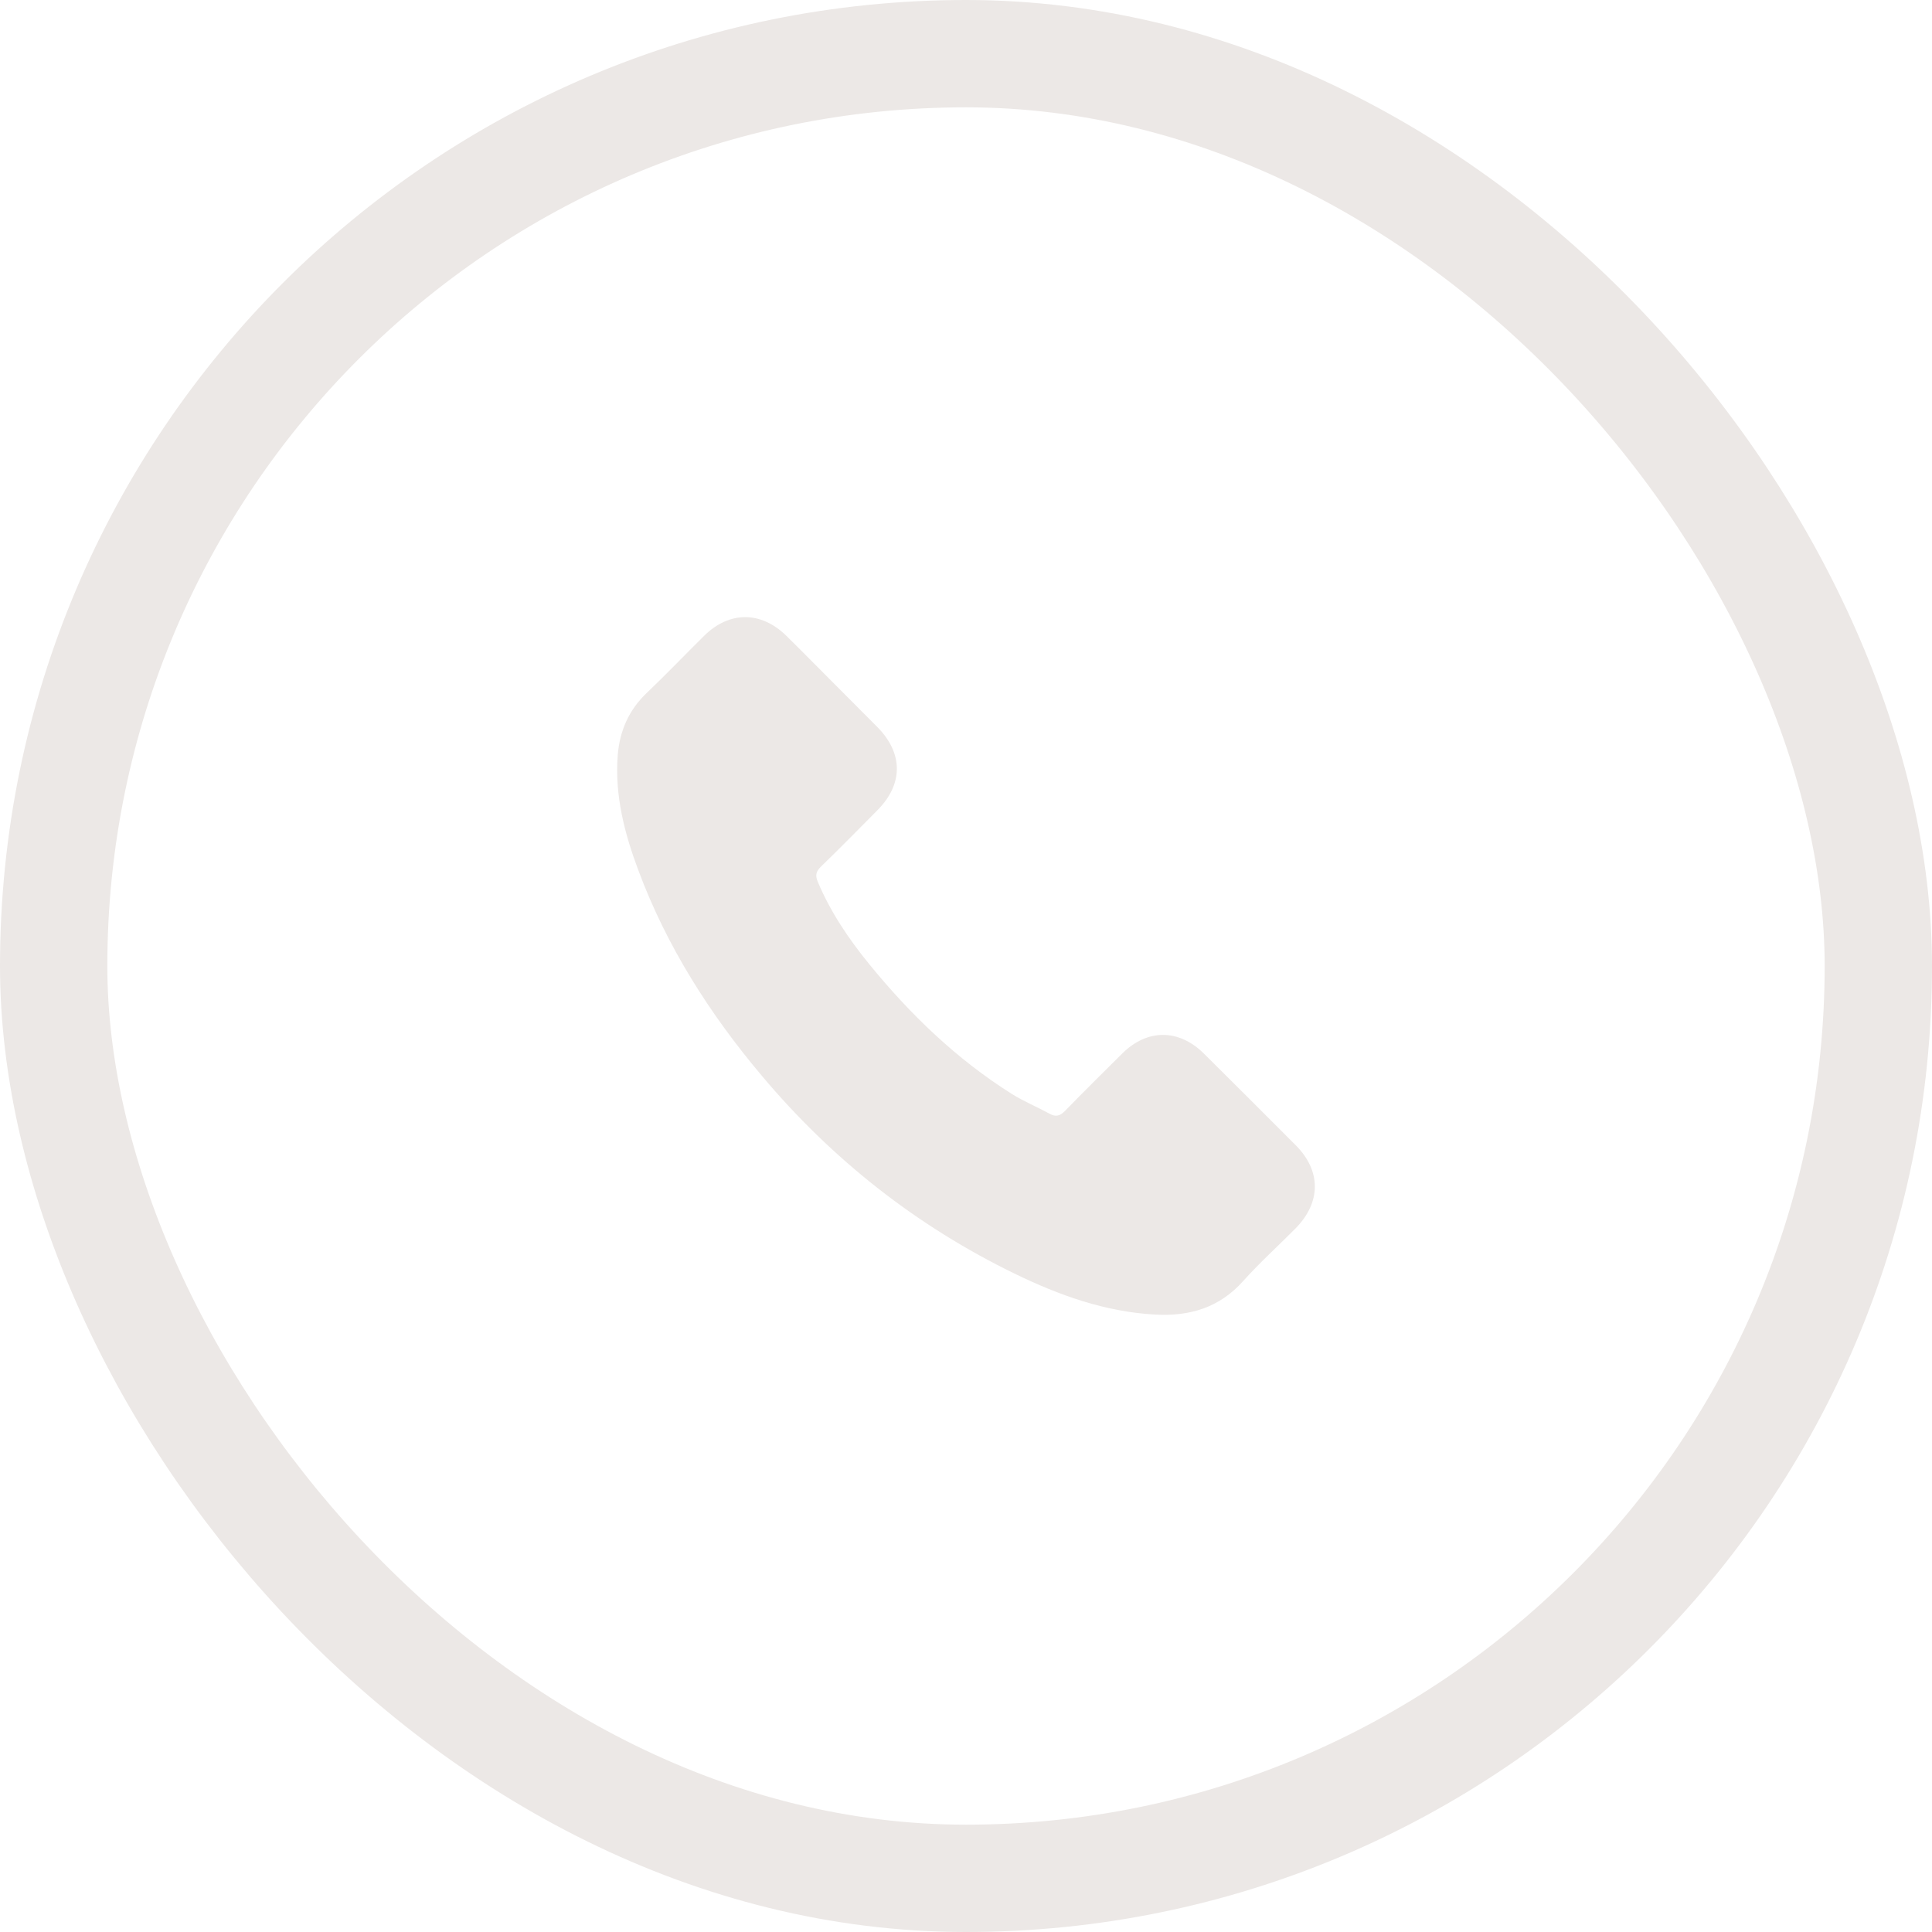 <svg width="36" height="36" viewBox="0 0 36 36" fill="none" xmlns="http://www.w3.org/2000/svg">
<rect x="1" y="1" width="34" height="34" rx="17" stroke="#ECE8E6" stroke-width="2"/>
<path d="M22.433 19.632C21.963 19.168 21.377 19.168 20.91 19.632C20.554 19.985 20.198 20.338 19.848 20.697C19.752 20.796 19.671 20.817 19.554 20.751C19.324 20.625 19.079 20.524 18.857 20.386C17.825 19.737 16.96 18.902 16.194 17.962C15.814 17.495 15.476 16.996 15.239 16.433C15.191 16.319 15.2 16.244 15.293 16.152C15.649 15.808 15.996 15.454 16.346 15.101C16.834 14.611 16.834 14.036 16.343 13.542C16.065 13.261 15.787 12.986 15.508 12.704C15.221 12.417 14.937 12.127 14.647 11.842C14.177 11.385 13.59 11.385 13.123 11.845C12.764 12.199 12.42 12.561 12.055 12.908C11.717 13.228 11.546 13.62 11.51 14.078C11.454 14.823 11.636 15.526 11.893 16.212C12.42 17.63 13.222 18.89 14.195 20.045C15.508 21.607 17.077 22.843 18.911 23.735C19.737 24.136 20.593 24.444 21.523 24.495C22.164 24.531 22.721 24.369 23.166 23.869C23.472 23.528 23.816 23.217 24.139 22.891C24.618 22.406 24.621 21.819 24.145 21.341C23.576 20.769 23.005 20.201 22.433 19.632Z" fill="#ECE8E6"/>
</svg>
